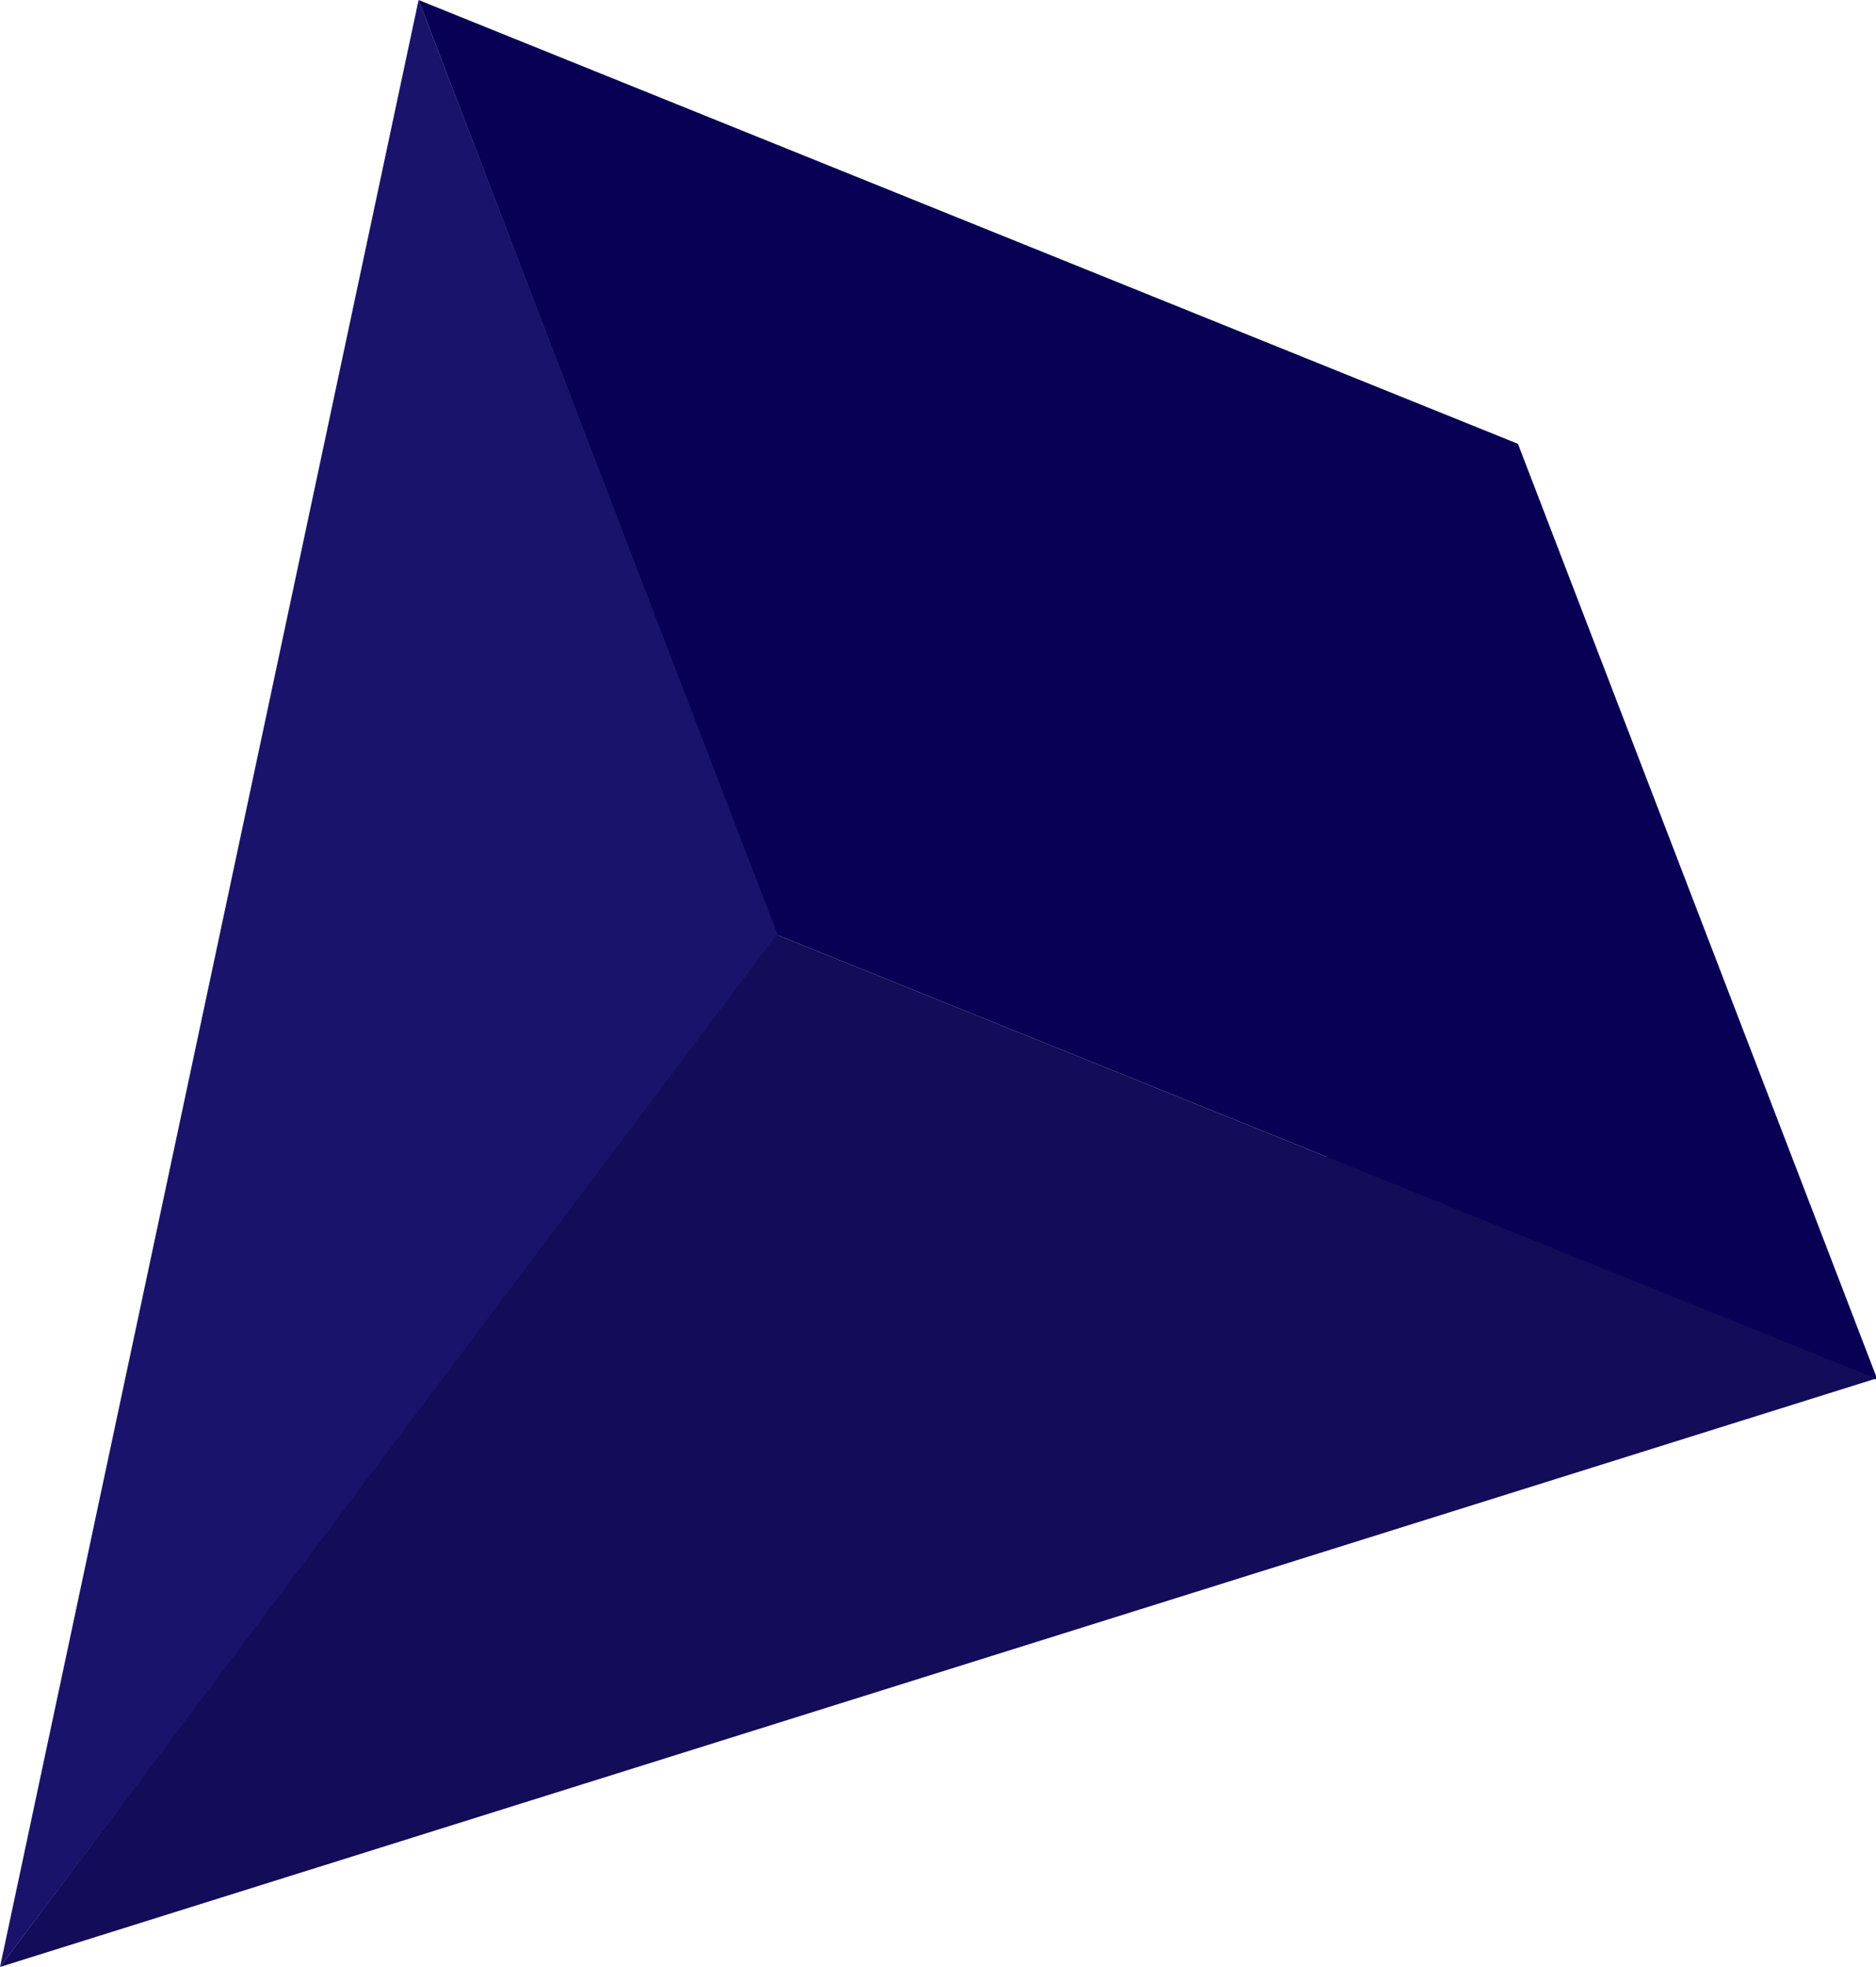 <svg xmlns="http://www.w3.org/2000/svg" id="Layer_1" viewBox="0 0 111.6 117"><defs><style>      .st0 {        fill: #120c59;      }      .st1 {        fill: #070054;      }      .st2 {        fill: #1a136b;      }    </style></defs><path class="st1" d="M78.9,68.8l-32.7-13.2L24.9,0l32.7,13.2,32.7,13.2,21.4,55.7-32.7-13.2Z"></path><path class="st2" d="M0,117L24.9,0l21.4,55.7L0,117Z"></path><path class="st0" d="M0,117l111.6-35-32.7-13.2-32.7-13.2L0,117Z"></path></svg>